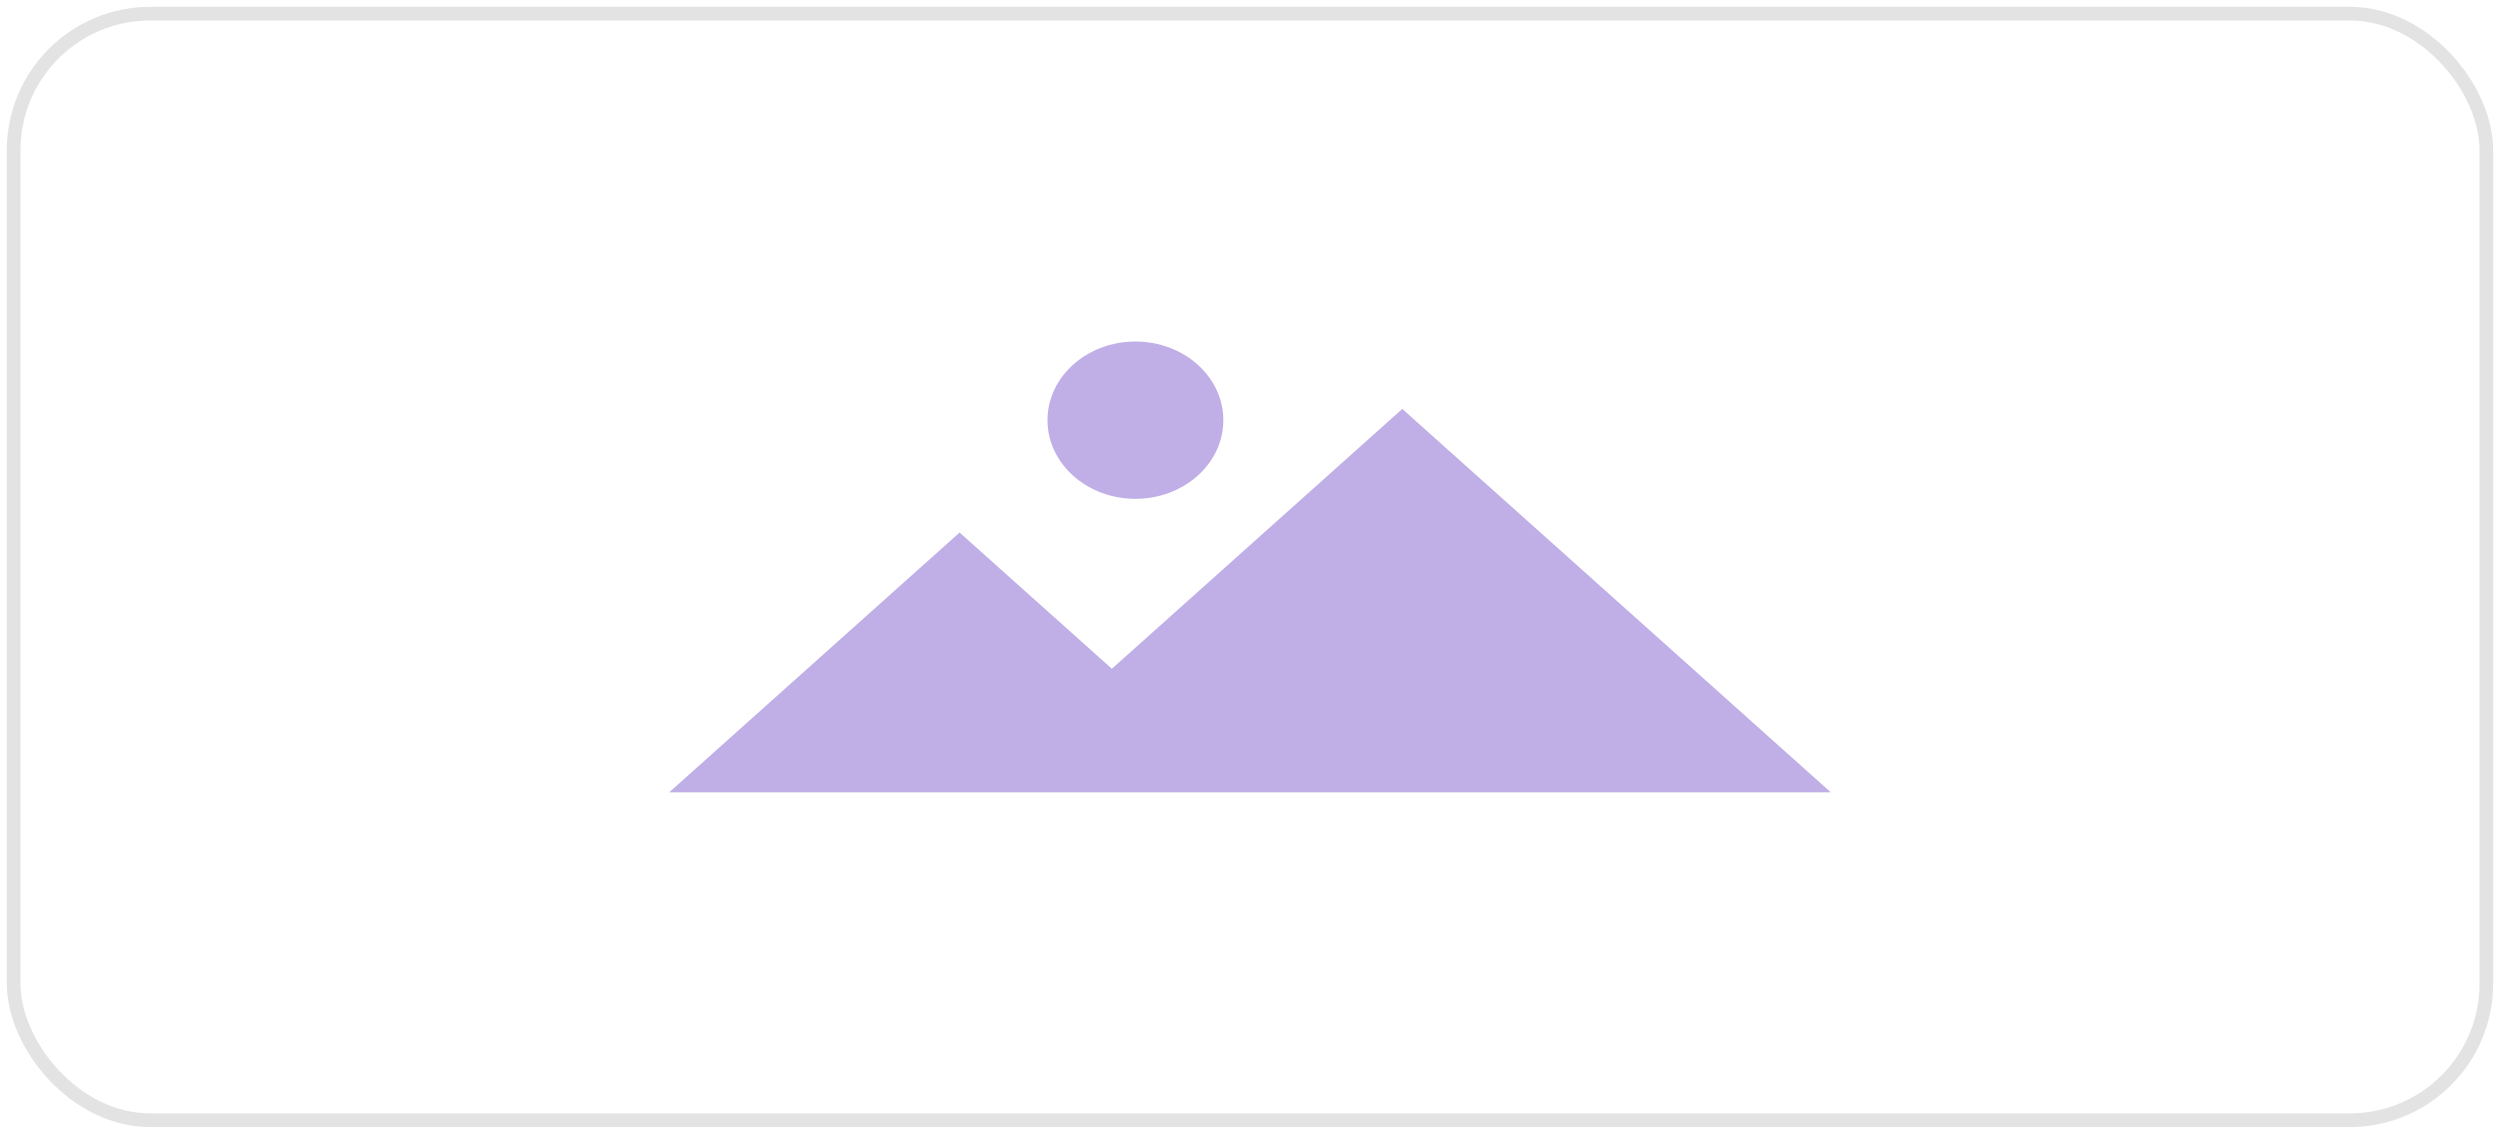 <svg width="183" height="83" viewBox="0 0 183 83" fill="none" xmlns="http://www.w3.org/2000/svg">
<rect x="1" y="1" width="181" height="81" rx="10" stroke="#E3E3E3"/>
<path d="M83.112 36.514C86.666 36.514 89.547 33.937 89.547 30.757C89.547 27.578 86.666 25 83.112 25C79.558 25 76.677 27.578 76.677 30.757C76.677 33.937 79.558 36.514 83.112 36.514Z" fill="#C0AEE7"/>
<path d="M48.983 58L70.242 38.981L81.388 48.953L102.646 29.934L134.017 58H48.983Z" fill="#C0AEE7"/>
</svg>
